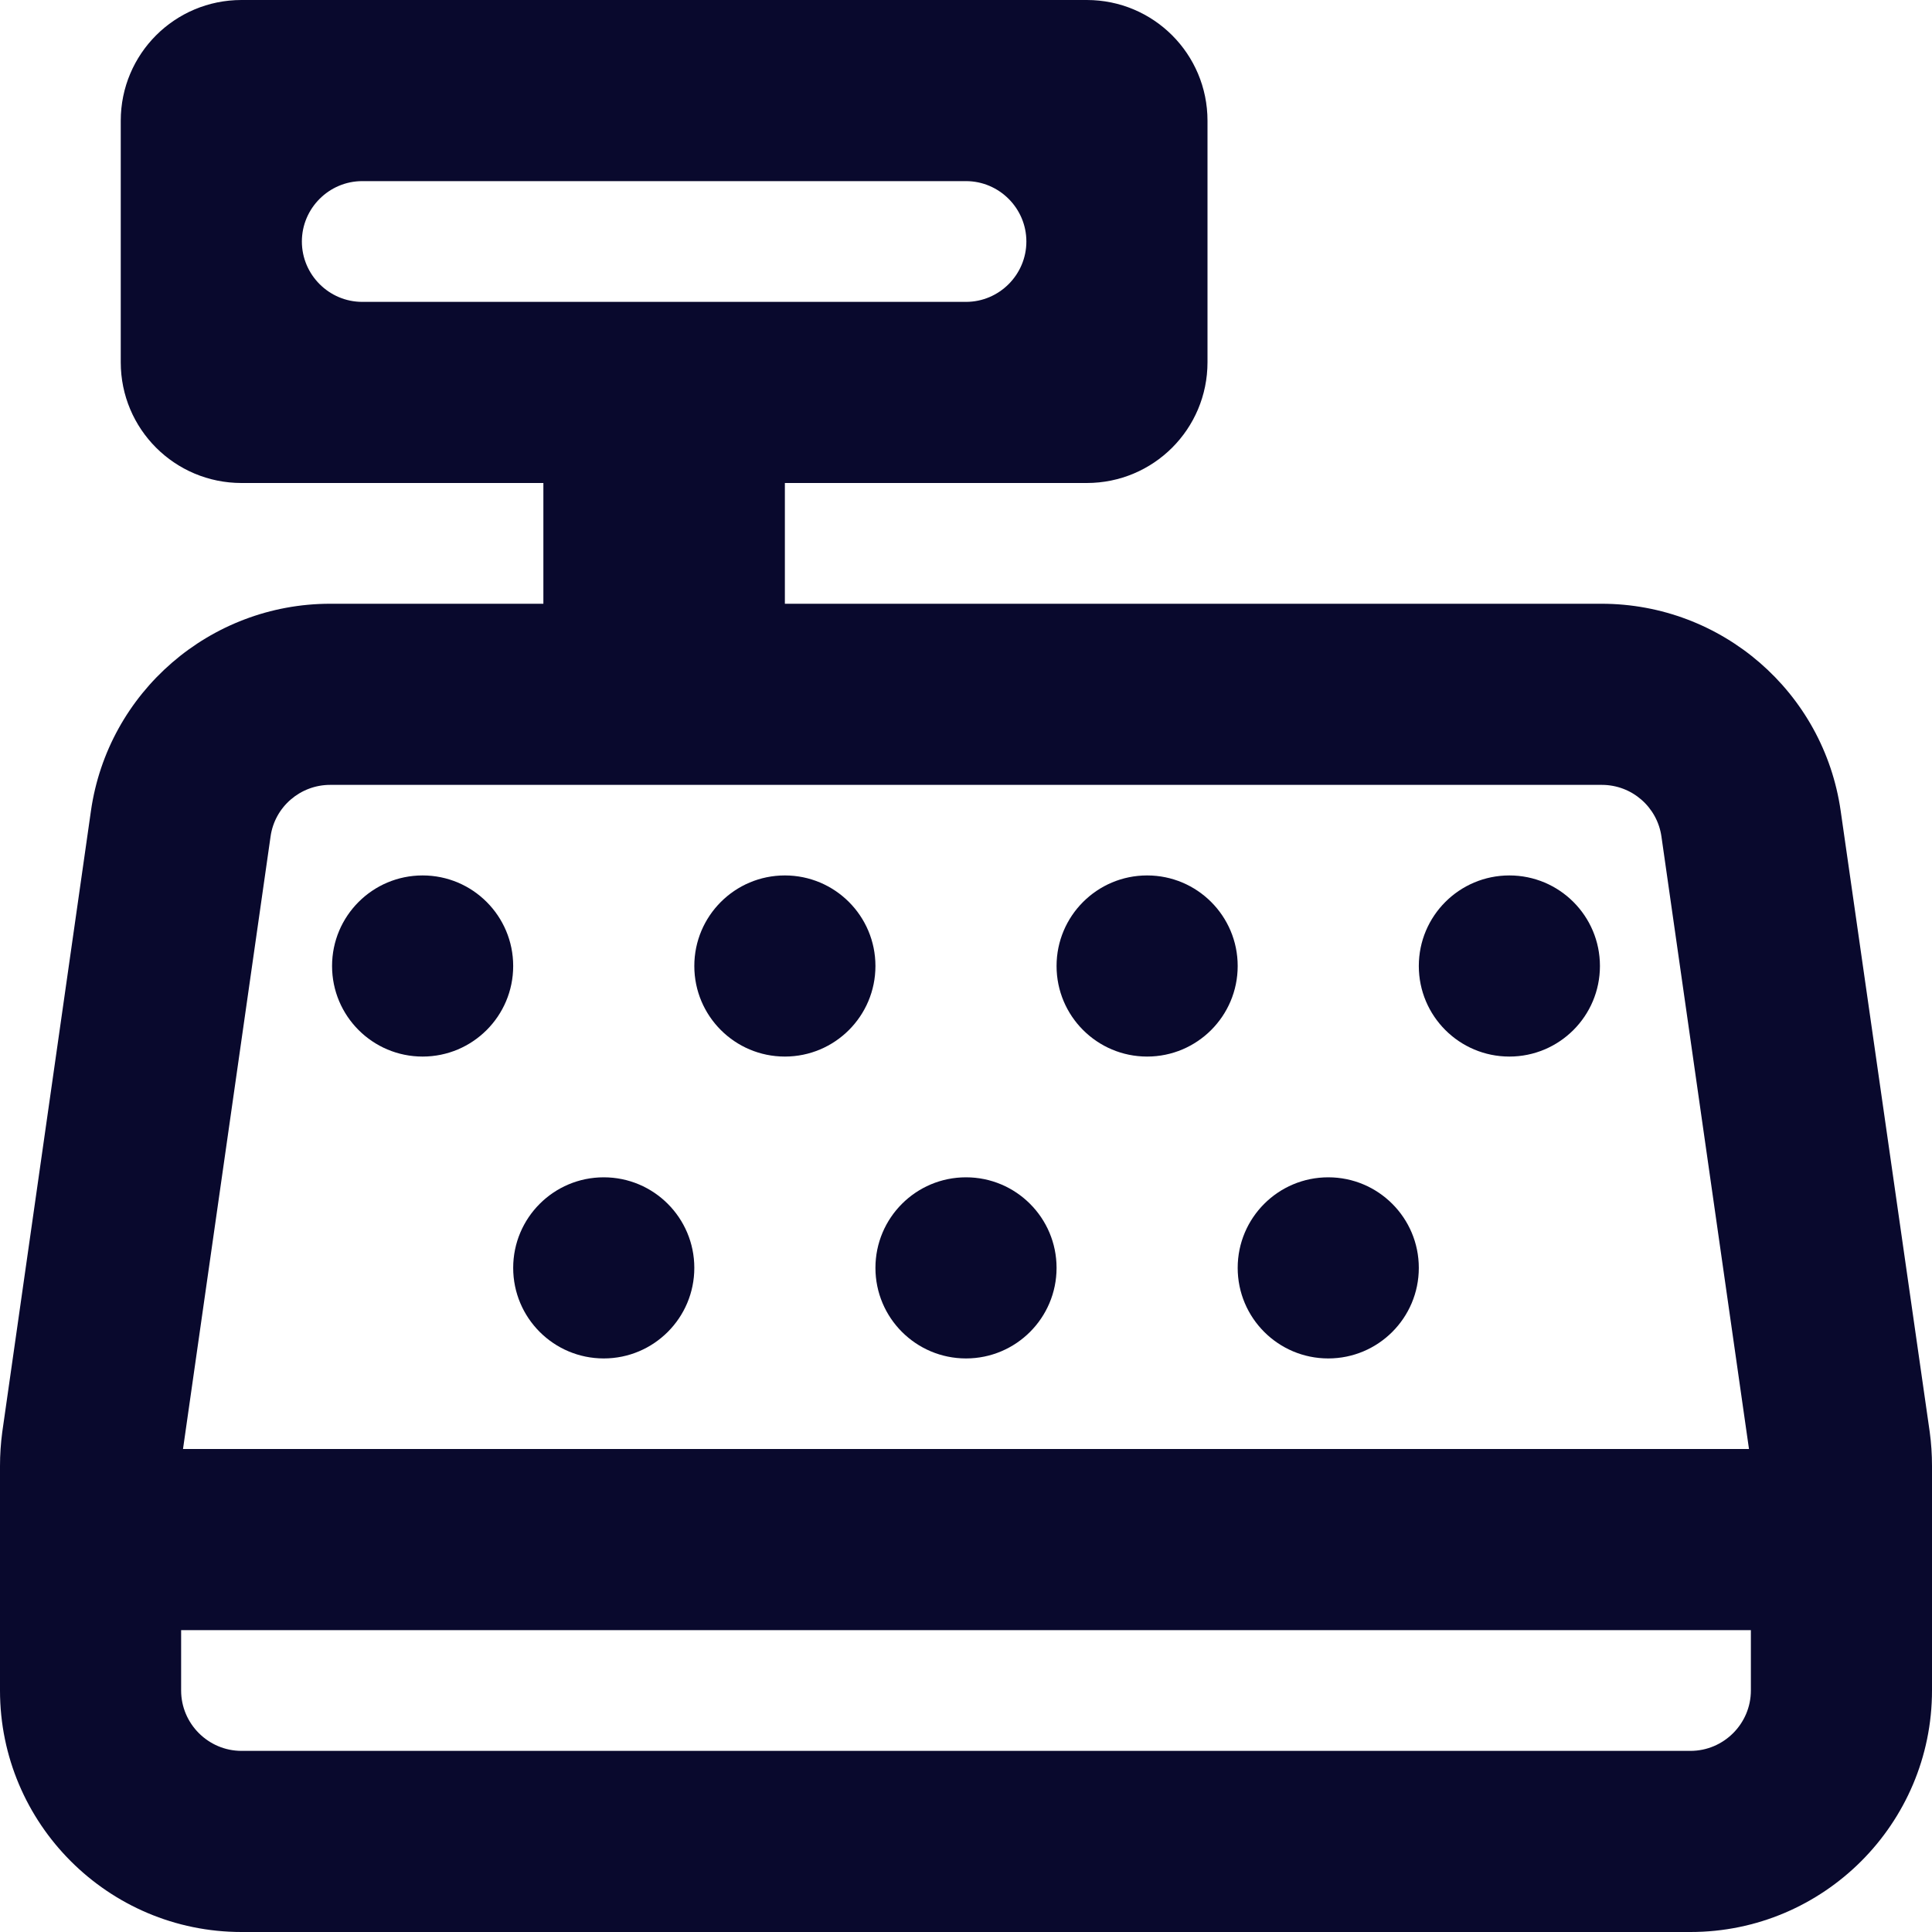 <?xml version="1.0" encoding="UTF-8"?>
<svg id="Calque_1" xmlns="http://www.w3.org/2000/svg" width="512" height="512" version="1.1" viewBox="0 0 512 512">
  <!-- Generator: Adobe Illustrator 29.5.0, SVG Export Plug-In . SVG Version: 2.1.0 Build 137)  -->
  <defs>
    <style>
      .st0 {
        fill: #09092d;
      }
    </style>
  </defs>
  <path class="st0" d="M64,0c-17.7,0-32,14.3-32,32v64c0,17.7,14.3,32,32,32h80v32h-56.5c-31.8,0-58.9,23.4-63.4,54.9L.6,379.5c-.4,3-.6,6-.6,9v59.5c0,35.3,28.7,64,64,64h384c35.3,0,64-28.7,64-64v-59.5c0-3-.2-6.1-.6-9l-23.6-164.6c-4.5-31.5-31.5-54.9-63.4-54.9h-216.4v-32h80c17.7,0,32-14.3,32-32V32c0-17.7-14.3-32-32-32H64ZM96,48h160c8.8,0,16,7.2,16,16s-7.2,16-16,16H96c-8.8,0-16-7.2-16-16s7.2-16,16-16ZM48,448v-16h416v16c0,8.8-7.2,16-16,16H64c-8.8,0-16-7.2-16-16ZM440.3,221.7l23.2,162.3H48.5l23.2-162.3c1.1-7.9,7.9-13.7,15.8-13.7h337c8,0,14.7,5.9,15.8,13.7ZM112,232c-13.255,0-24,10.745-24,24,0,13.255,10.745,24,24,24s24-10.745,24-24c0-13.255-10.745-24-24-24ZM184,256c0,13.255,10.745,24,24,24s24-10.745,24-24c0-13.255-10.745-24-24-24s-24,10.745-24,24ZM160,312c-13.255,0-24,10.745-24,24s10.745,24,24,24,24-10.745,24-24-10.745-24-24-24ZM280,256c0,13.255,10.745,24,24,24s24-10.745,24-24c0-13.255-10.745-24-24-24s-24,10.745-24,24ZM256,312c-13.255,0-24,10.745-24,24s10.745,24,24,24c13.255,0,24-10.745,24-24s-10.745-24-24-24ZM376,256c0,13.255,10.745,24,24,24s24-10.745,24-24c0-13.255-10.745-24-24-24s-24,10.745-24,24ZM352,312c-13.255,0-24,10.745-24,24s10.745,24,24,24,24-10.745,24-24-10.745-24-24-24Z"/>
</svg>